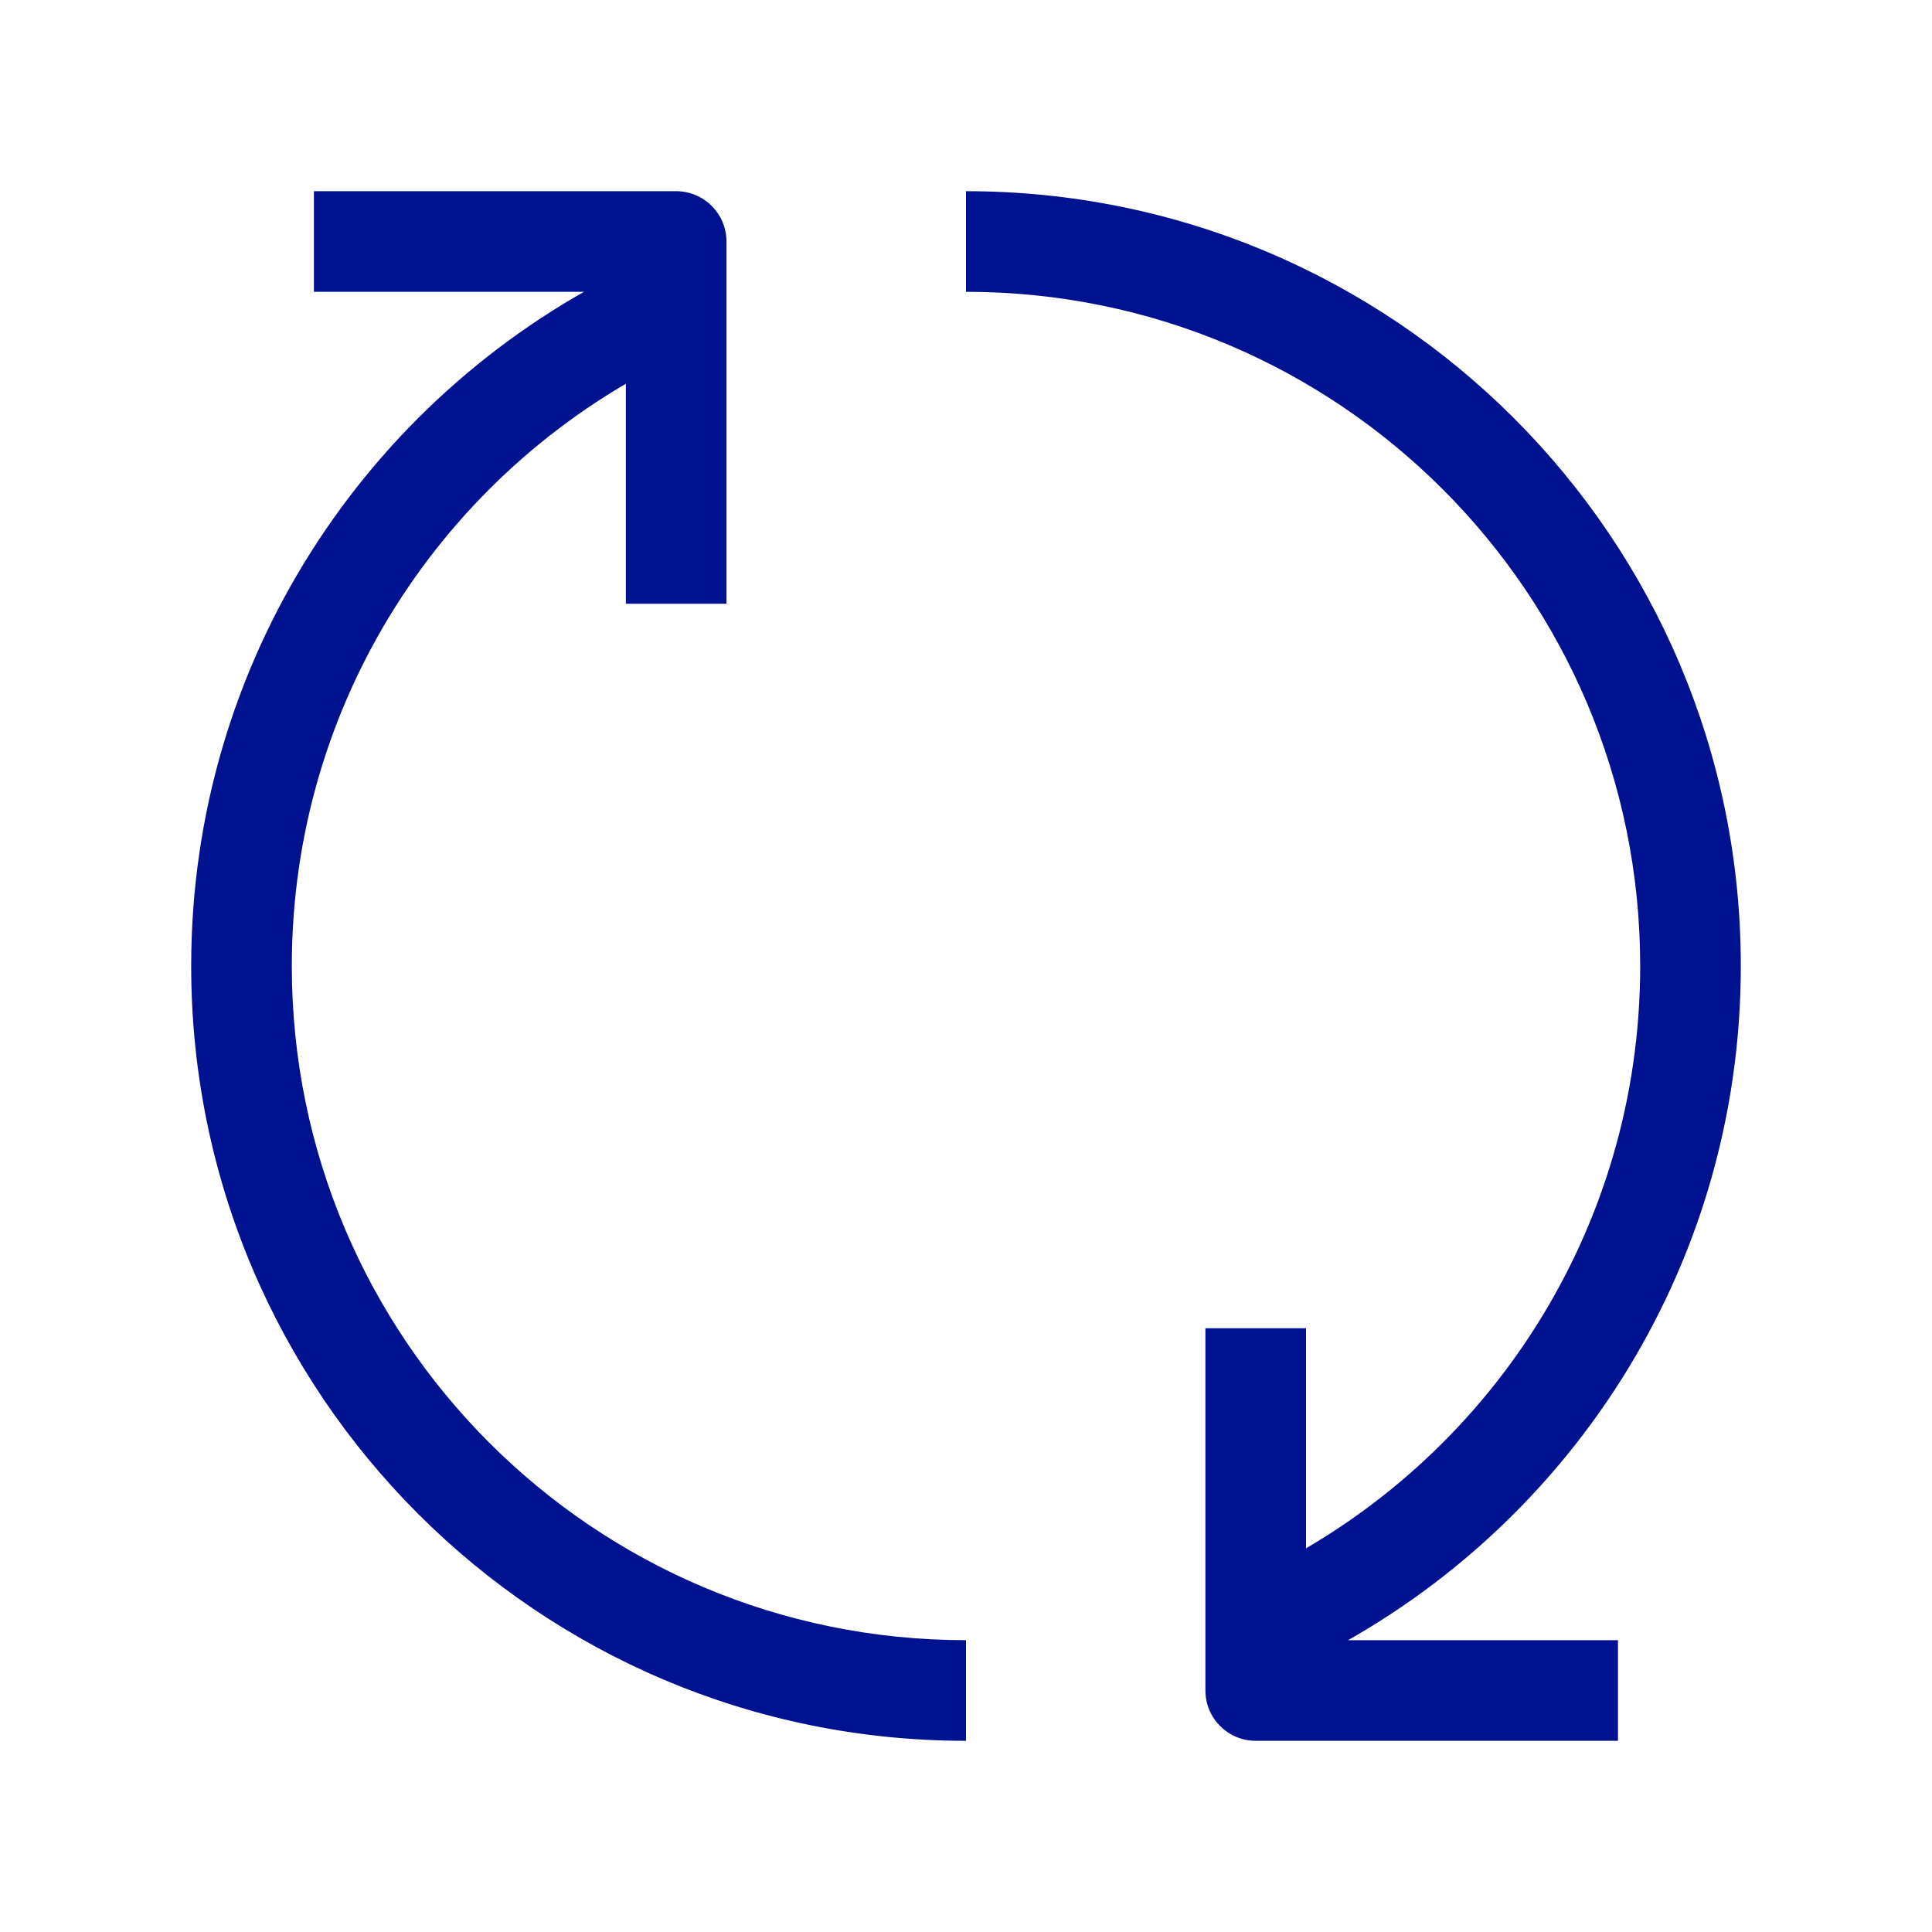 <svg width="48" height="48" viewBox="0 0 48 48" fill="none" xmlns="http://www.w3.org/2000/svg">
<path d="M16.799 6H18.049C18.049 5.31 17.489 4.75 16.799 4.75V6ZM31.198 42H29.948C29.948 42.69 30.508 43.25 31.198 43.25V42ZM7.799 7.25H16.799V4.75H7.799V7.25ZM15.549 6V15H18.049V6H15.549ZM40.198 40.75H31.198V43.25H40.198V40.75ZM32.448 42V33H29.948V42H32.448ZM24 7.25C33.251 7.25 40.75 14.749 40.75 24H43.25C43.25 13.368 34.632 4.75 24 4.75V7.25ZM24 40.75C14.749 40.75 7.25 33.251 7.25 24H4.75C4.75 34.632 13.368 43.25 24 43.25V40.75ZM7.25 24C7.25 17.425 11.038 11.733 16.556 8.99L15.444 6.752C9.108 9.9 4.75 16.44 4.75 24H7.25ZM40.75 24C40.75 30.575 36.962 36.267 31.444 39.01L32.556 41.248C38.892 38.1 43.25 31.56 43.25 24H40.75Z" fill="#001290"/>
</svg>
